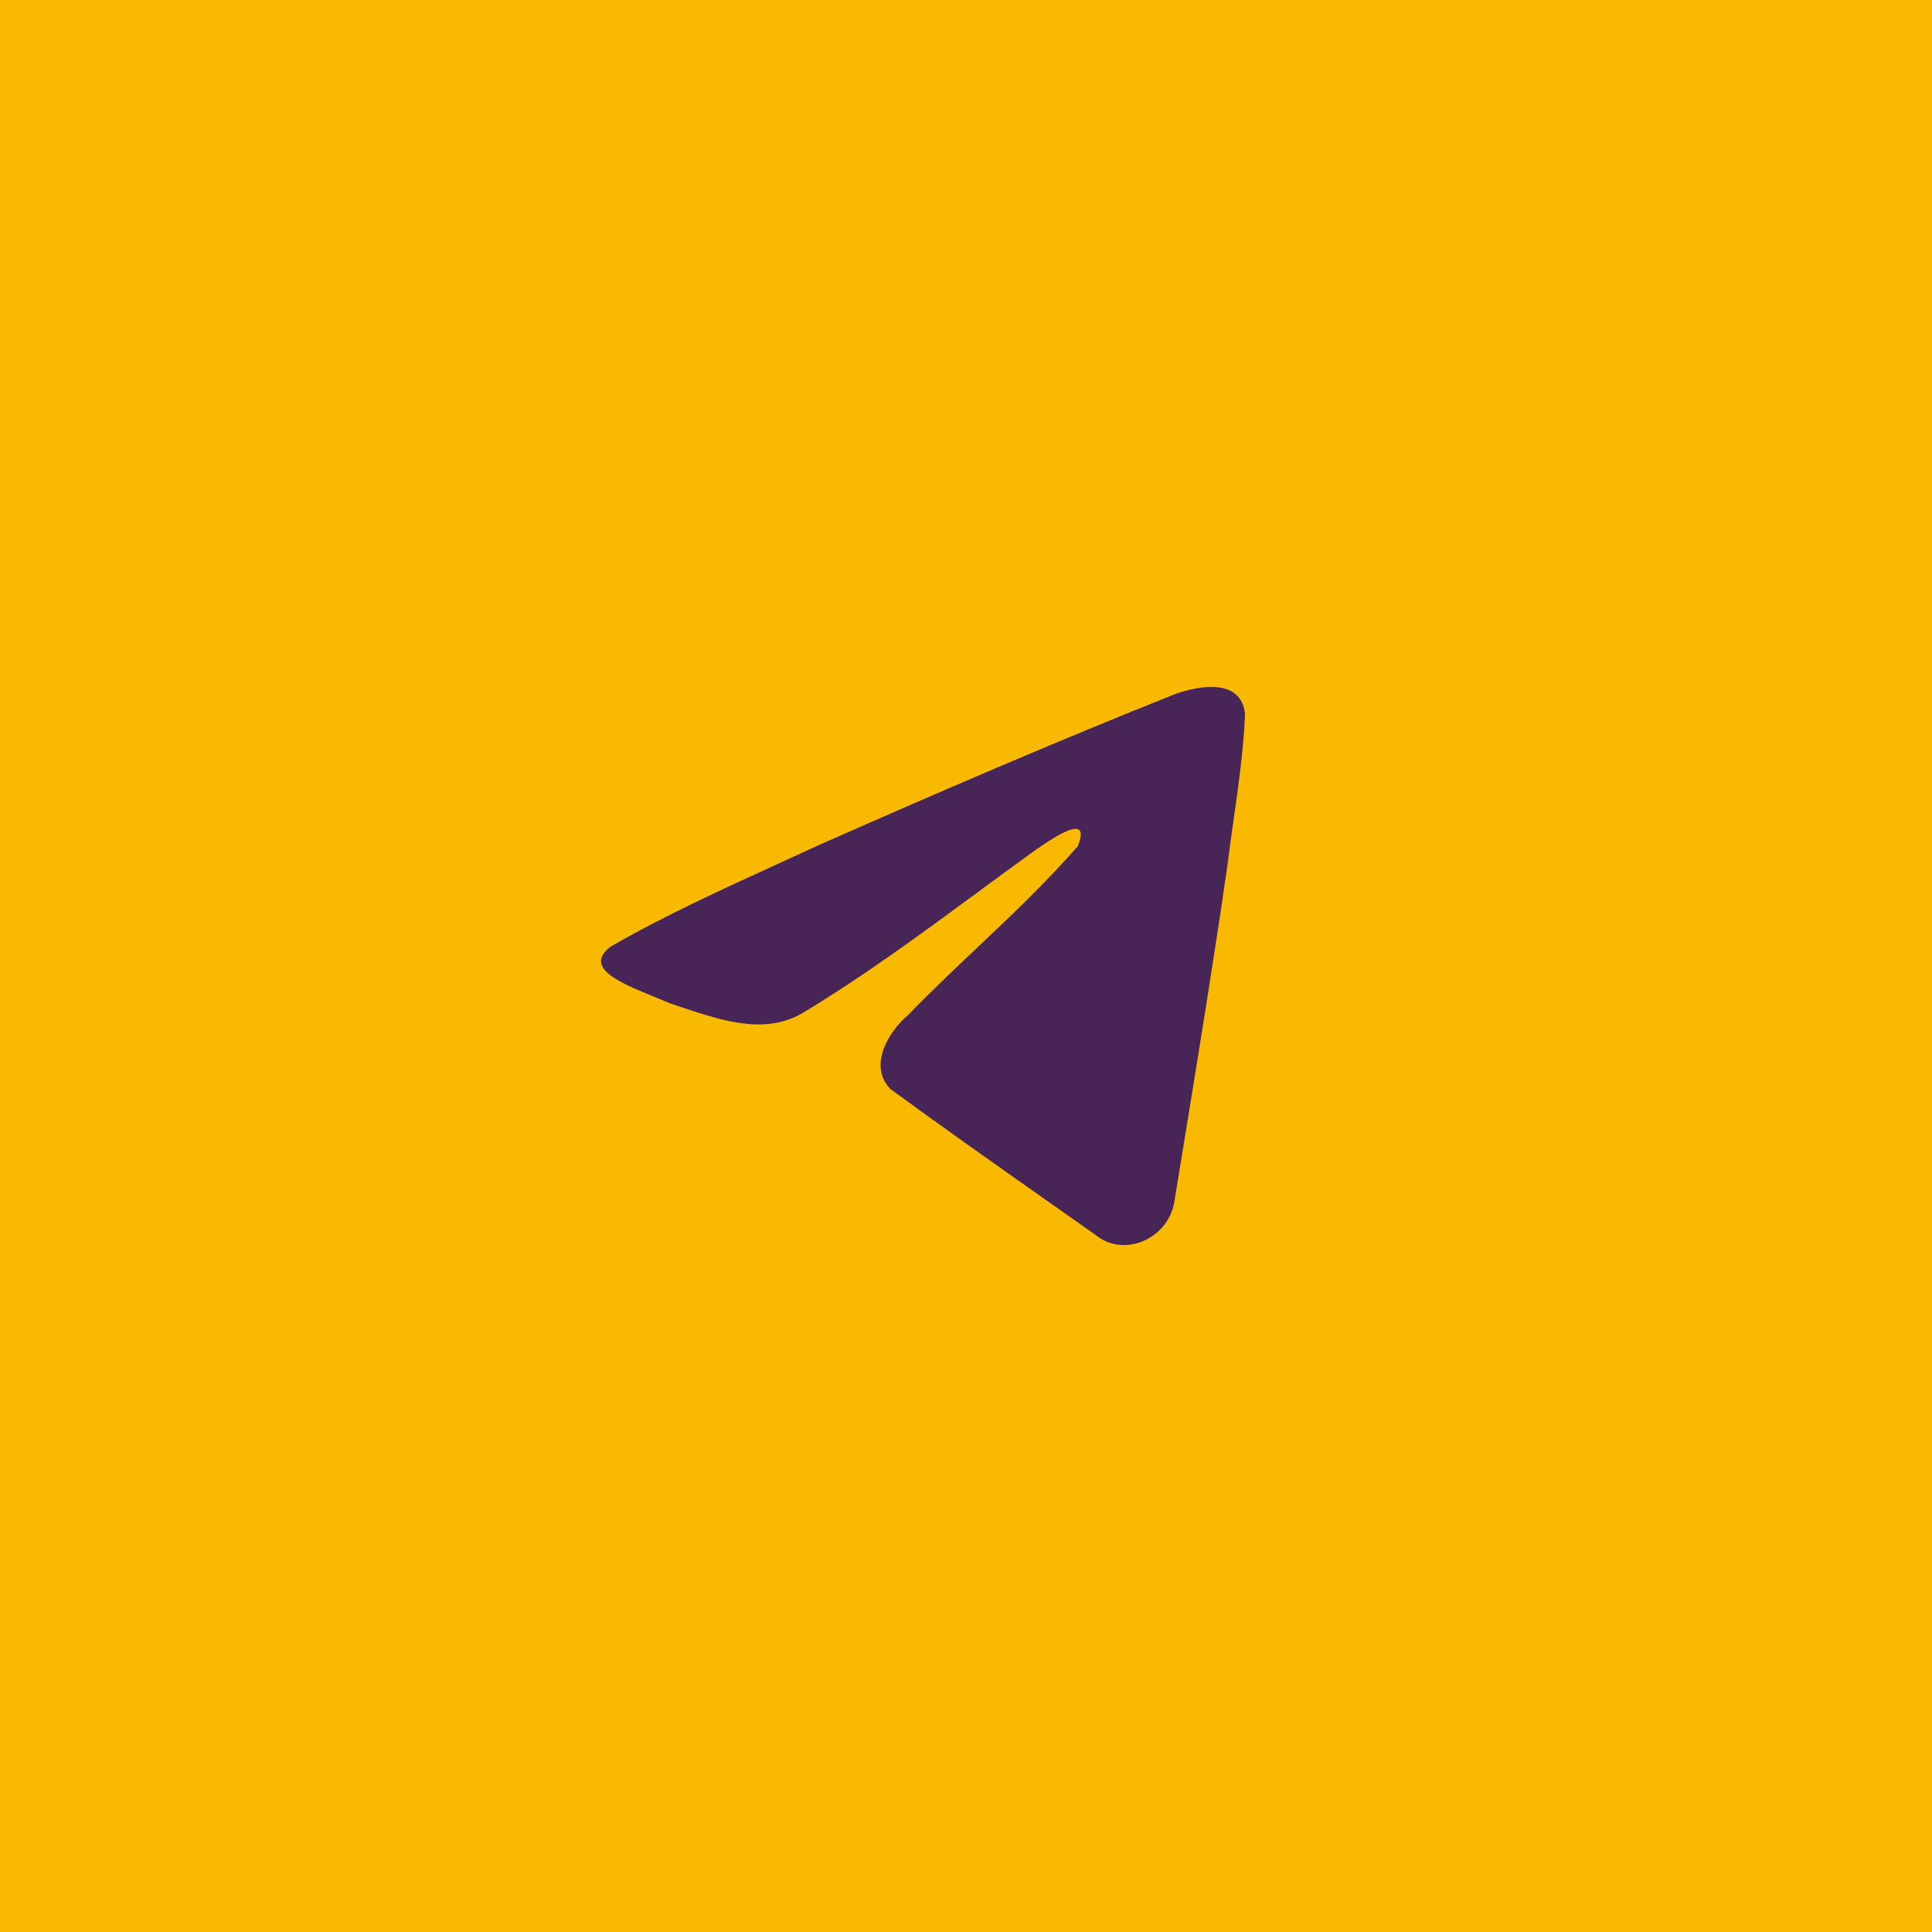<?xml version="1.0" encoding="UTF-8"?> <svg xmlns="http://www.w3.org/2000/svg" width="45" height="45" viewBox="0 0 45 45" fill="none"><rect width="45" height="45" fill="#F8B900"></rect><path fill-rule="evenodd" clip-rule="evenodd" d="M18.128 20.117C16.813 20.718 15.462 21.335 14.226 22.047C13.581 22.541 14.439 22.891 15.243 23.219C15.371 23.271 15.498 23.323 15.617 23.374C15.716 23.406 15.816 23.44 15.918 23.474C16.813 23.772 17.81 24.104 18.679 23.604C20.106 22.746 21.452 21.755 22.798 20.764C23.238 20.439 23.679 20.115 24.122 19.795C24.143 19.781 24.167 19.765 24.192 19.748C24.57 19.492 25.419 18.916 25.105 19.709C24.362 20.56 23.566 21.312 22.766 22.069C22.227 22.579 21.686 23.091 21.157 23.636C20.697 24.027 20.219 24.814 20.735 25.362C21.922 26.232 23.127 27.08 24.331 27.928C24.724 28.204 25.116 28.48 25.507 28.756C26.17 29.31 27.206 28.862 27.352 27.996C27.416 27.598 27.482 27.2 27.547 26.802C27.906 24.601 28.266 22.4 28.584 20.192C28.627 19.846 28.676 19.5 28.725 19.153C28.844 18.314 28.963 17.473 29 16.628C28.904 15.786 27.928 15.971 27.385 16.161C24.593 17.273 21.828 18.467 19.075 19.682C18.763 19.827 18.446 19.971 18.128 20.117Z" fill="#472657"></path></svg> 